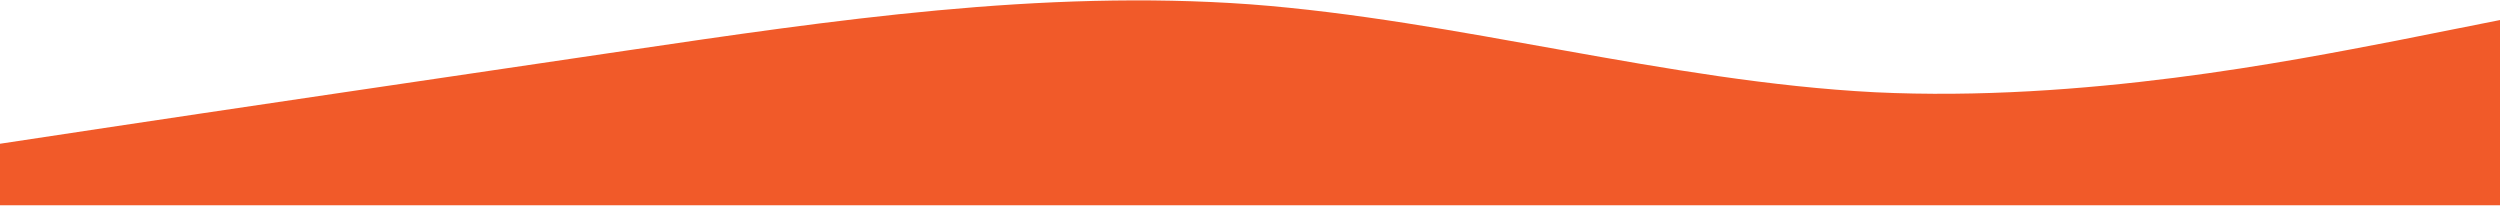 <svg width="1440" height="119" viewBox="0 0 1440 119" fill="none" xmlns="http://www.w3.org/2000/svg">
<path fill-rule="evenodd" clip-rule="evenodd" d="M0 82.797L60 73.736C120 64.675 240 46.964 360 29.253C480 11.542 600 -6.168 720 2.481C840 11.542 960 46.964 1080 53.142C1200 58.908 1320 35.019 1380 23.487L1440 11.542V118.219H1380C1320 118.219 1200 118.219 1080 118.219C960 118.219 840 118.219 720 118.219C600 118.219 480 118.219 360 118.219C240 118.219 120 118.219 60 118.219H0V82.797Z" fill="#F15A29"/>
</svg>
